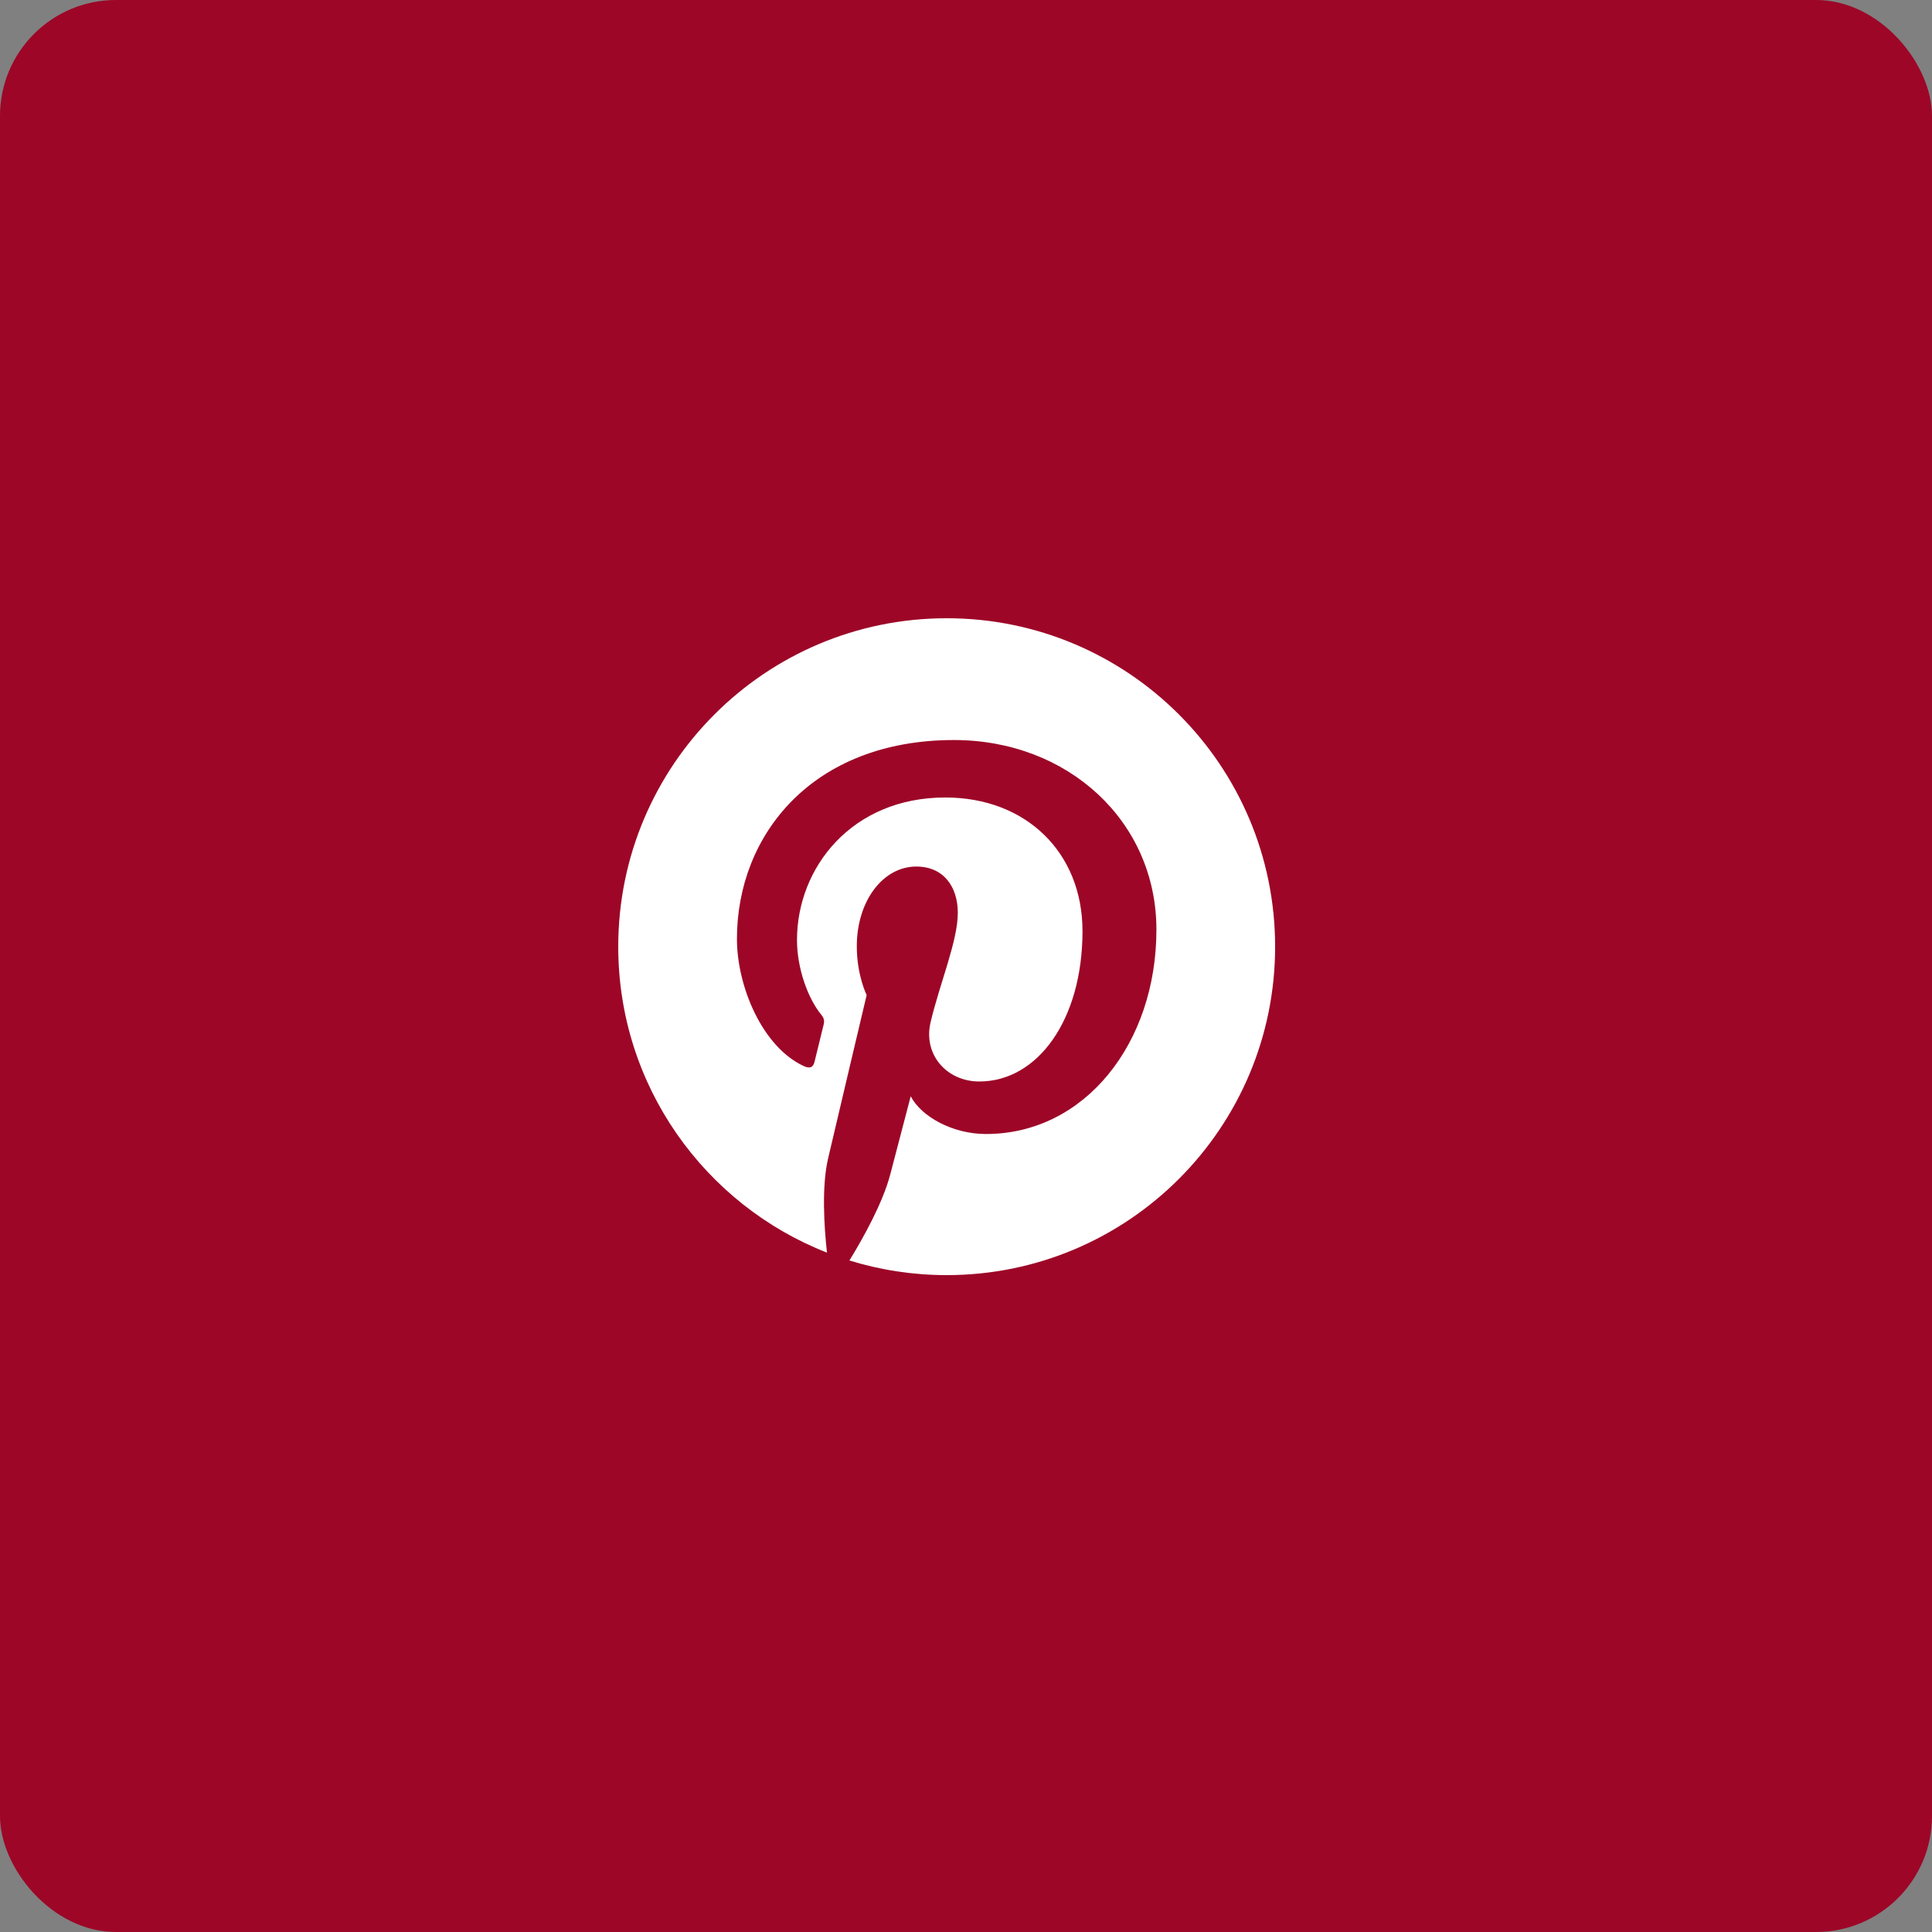 <?xml version="1.0" encoding="UTF-8"?> <svg xmlns="http://www.w3.org/2000/svg" width="50" height="50" viewBox="0 0 50 50" fill="none"><rect x="0" y="0" width="50" height="50" fill="#808080" stroke="none"/><rect width="50" height="50" rx="3" fill="#9D0627"></rect><path d="M24.5 16C19.806 16 16 19.806 16 24.5C16 28.101 18.24 31.179 21.402 32.418C21.328 31.745 21.261 30.711 21.432 29.977C21.586 29.314 22.429 25.752 22.429 25.752C22.429 25.752 22.174 25.243 22.174 24.49C22.174 23.308 22.859 22.426 23.712 22.426C24.438 22.426 24.788 22.97 24.788 23.623C24.788 24.352 24.323 25.443 24.084 26.453C23.884 27.299 24.508 27.989 25.343 27.989C26.853 27.989 28.015 26.396 28.015 24.097C28.015 22.061 26.552 20.639 24.464 20.639C22.046 20.639 20.626 22.453 20.626 24.327C20.626 25.058 20.907 25.841 21.259 26.267C21.328 26.351 21.338 26.425 21.317 26.511C21.253 26.779 21.11 27.357 21.081 27.475C21.044 27.63 20.958 27.663 20.797 27.588C19.736 27.094 19.072 25.542 19.072 24.296C19.072 21.614 21.02 19.152 24.688 19.152C27.637 19.152 29.928 21.253 29.928 24.061C29.928 26.991 28.081 29.348 25.517 29.348C24.656 29.348 23.846 28.901 23.569 28.372C23.569 28.372 23.143 29.995 23.04 30.393C22.848 31.131 22.33 32.056 21.983 32.621C22.779 32.867 23.624 33 24.5 33C29.194 33 33 29.194 33 24.5C33 19.806 29.194 16 24.5 16Z" fill="white"></path></svg> 